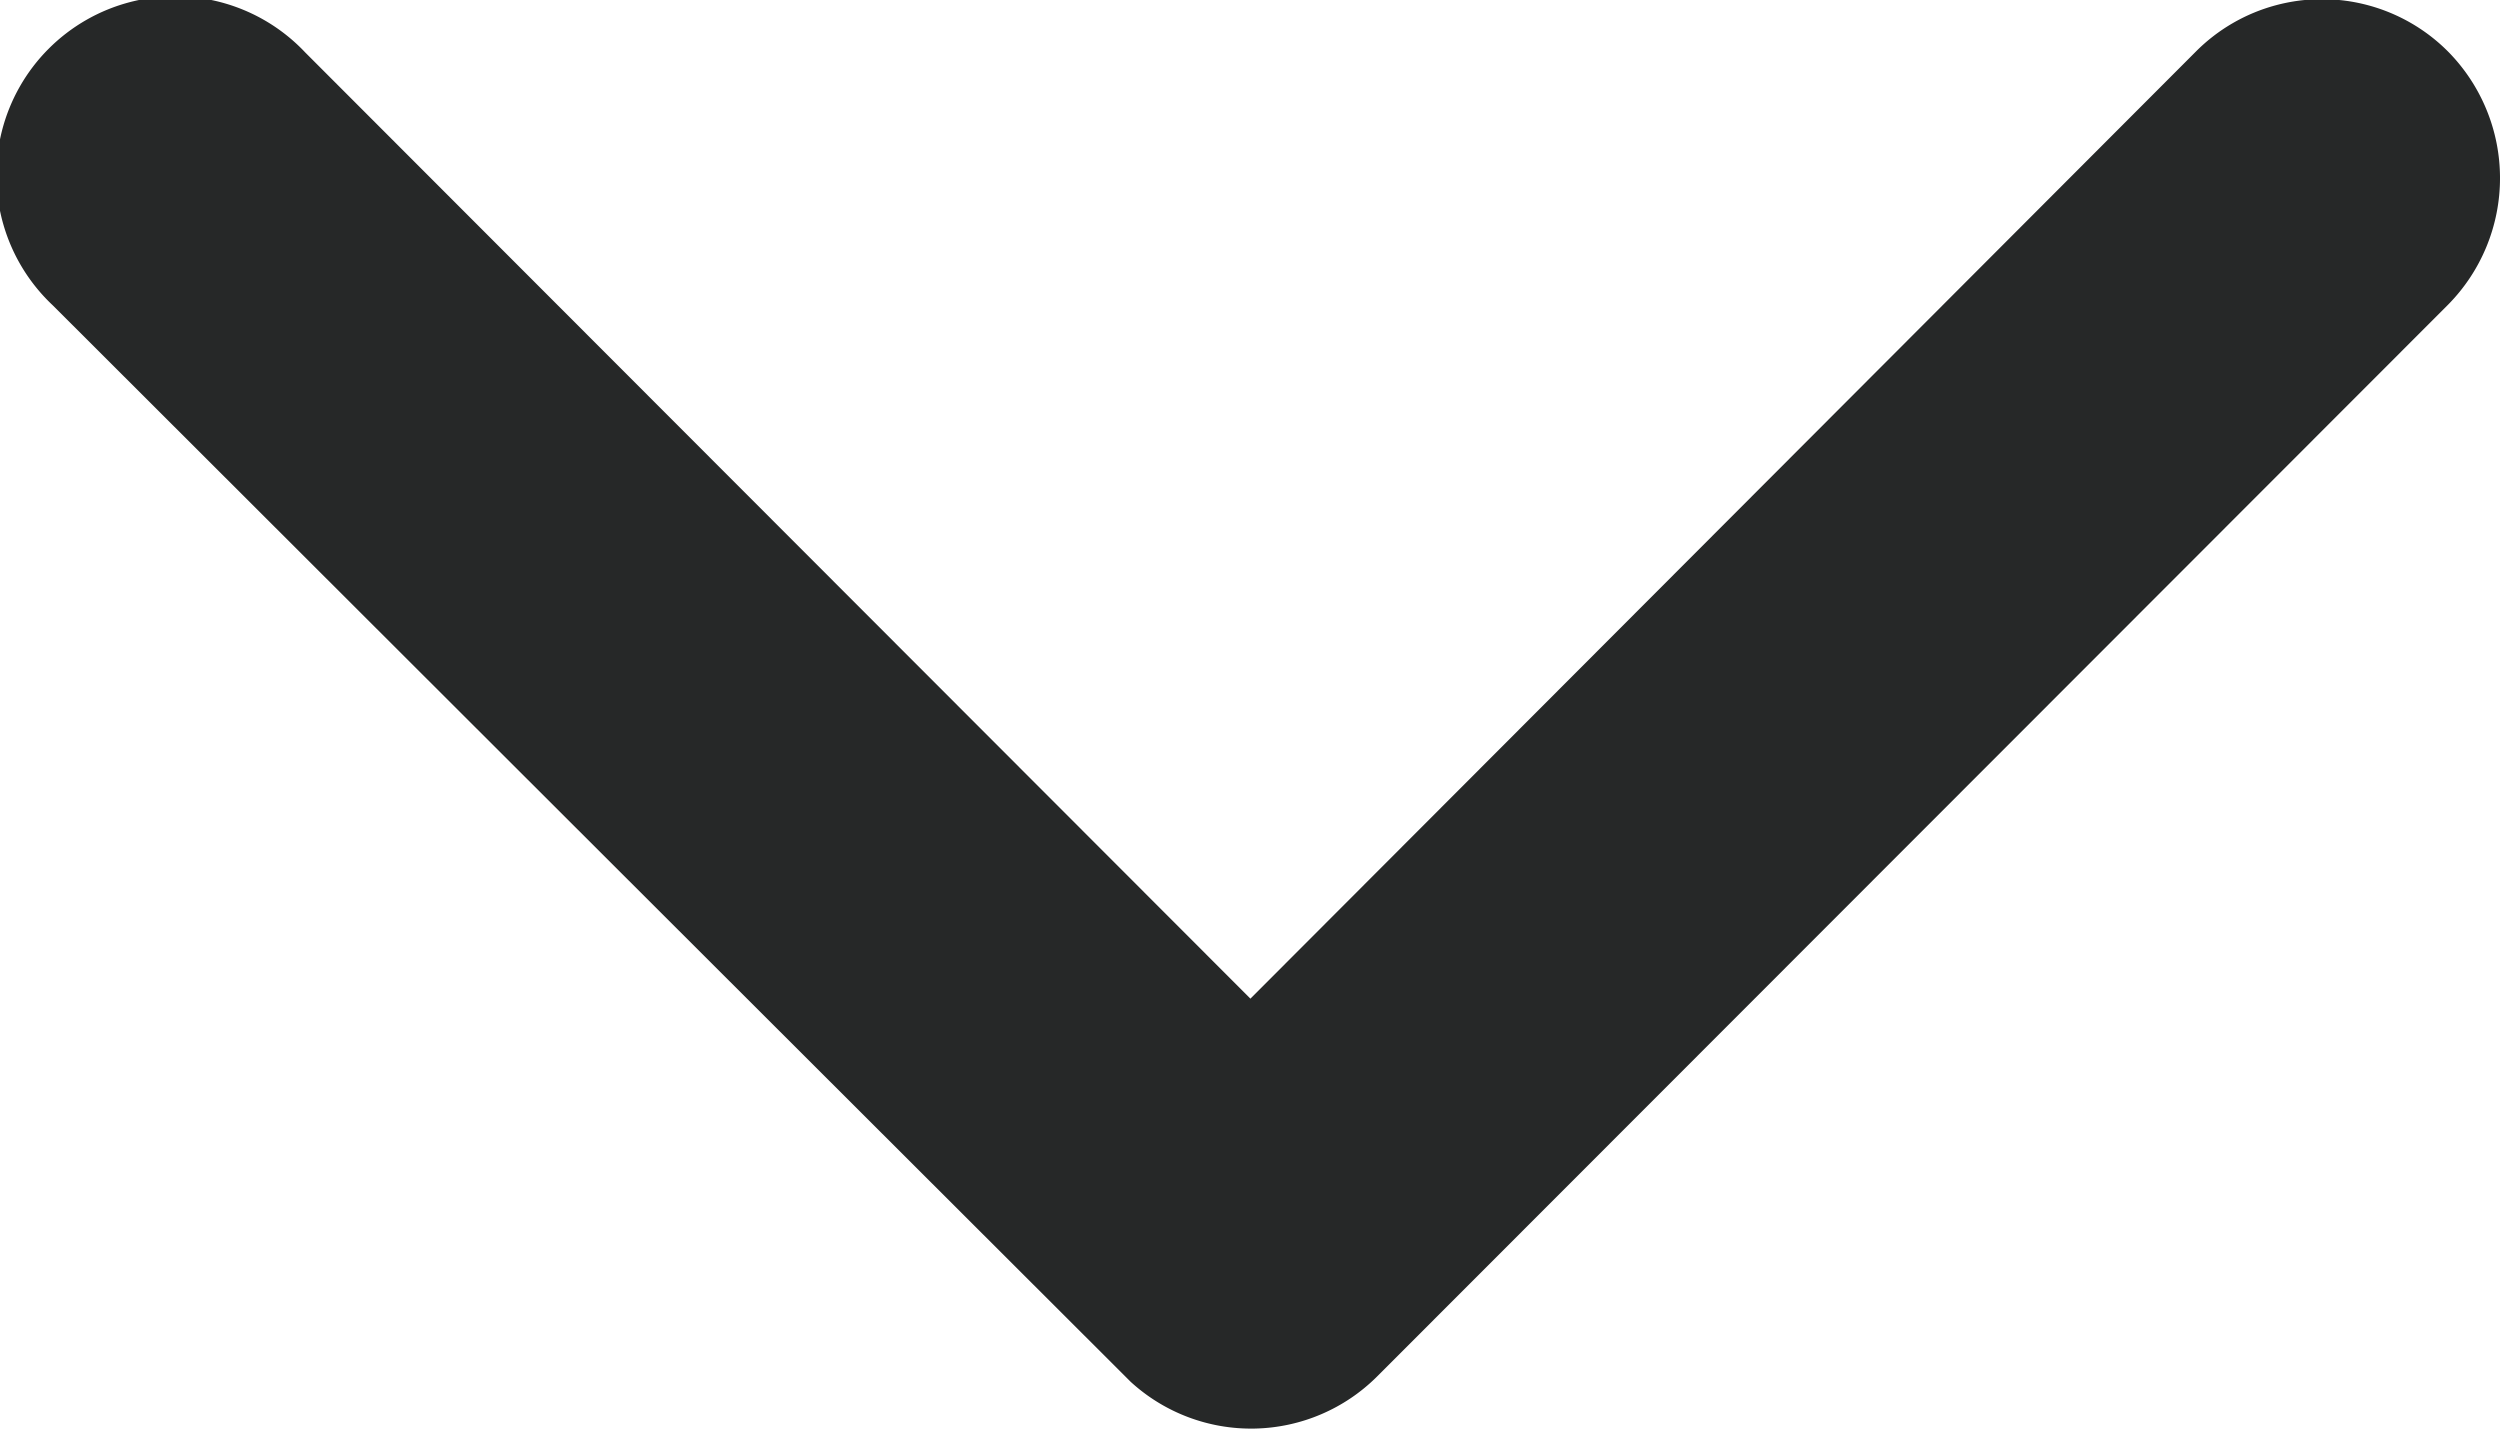 <svg xmlns="http://www.w3.org/2000/svg" width="12.294" height="7.029" viewBox="0 0 12.294 7.029"><path d="M16.157,12.341,11.5,7.692a.875.875,0,0,1,0-1.241.886.886,0,0,1,1.244,0l5.271,5.267a.877.877,0,0,1,.026,1.212l-5.293,5.3a.879.879,0,1,1-1.244-1.241Z" transform="translate(18.49 -11.246) rotate(90)" fill="#262828"/></svg>